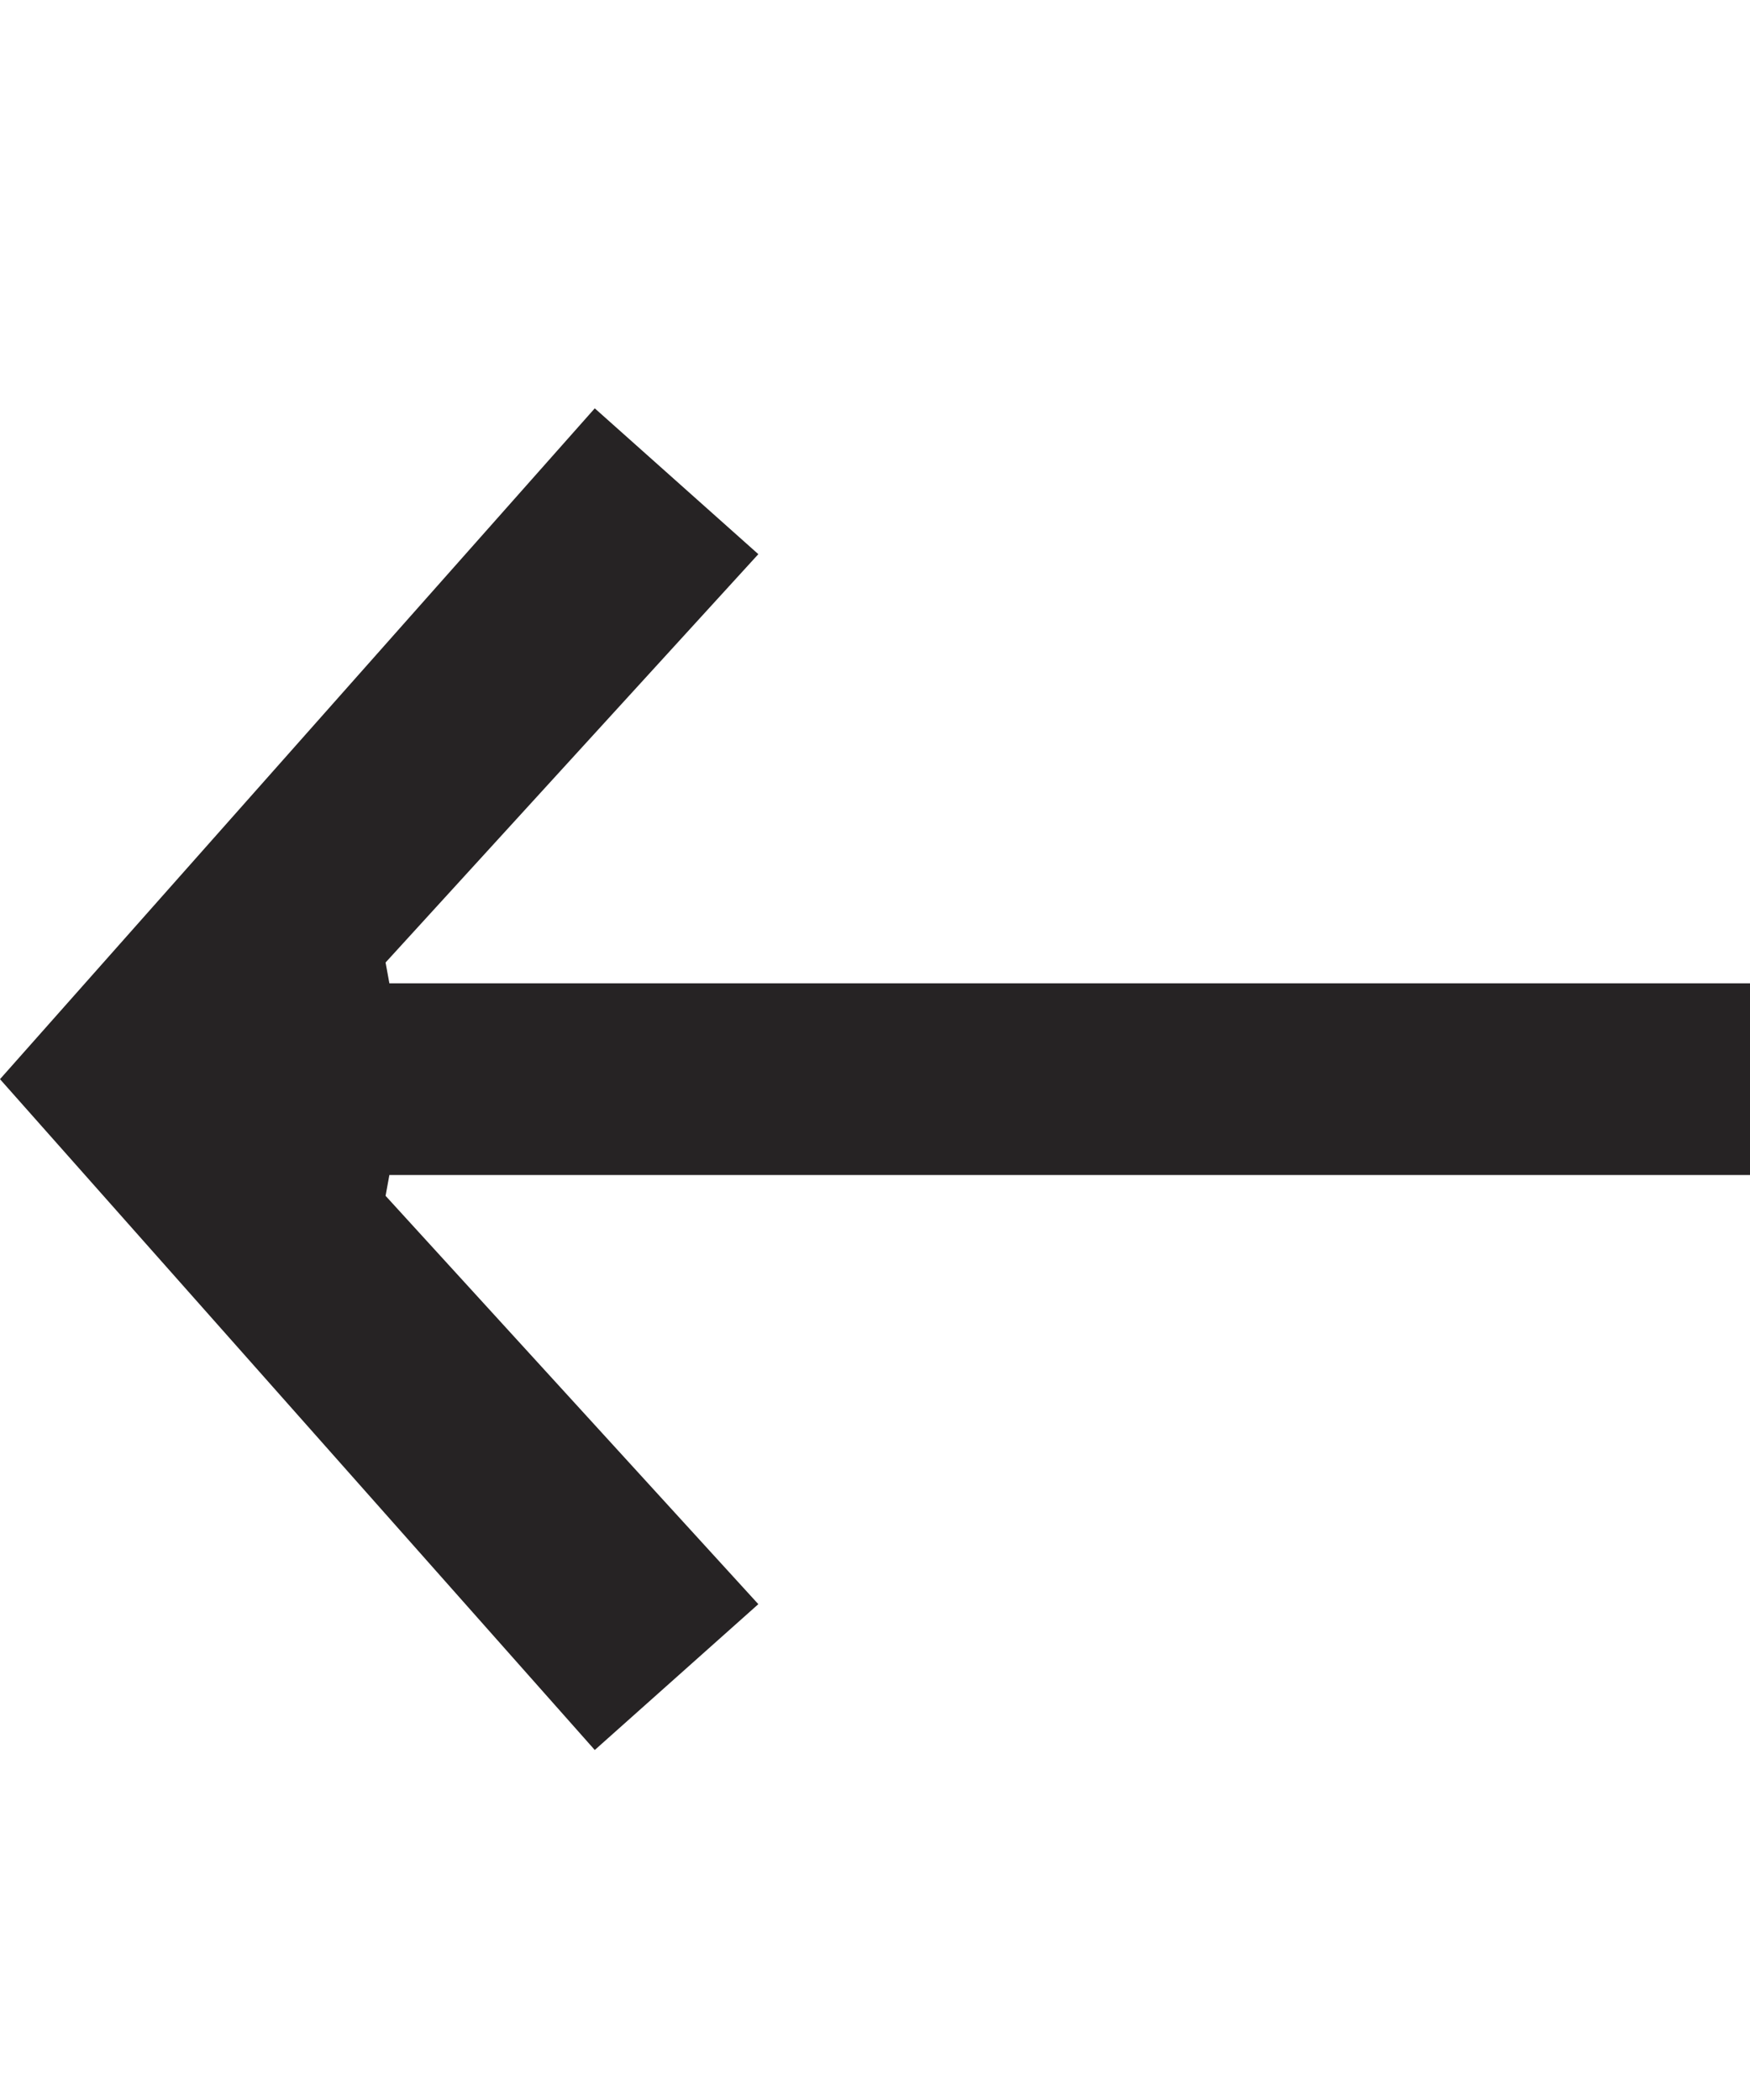 <svg width="30" height="36" viewBox="0 0 30 36" fill="none" xmlns="http://www.w3.org/2000/svg">
<path d="M13 9.5L10.196 7L0 18.5L10.196 30L13 27.5L6.61 20.5L6.675 20.143H30V16.857H6.675L6.61 16.5L13 9.5Z" fill="#262324"/>
</svg>
